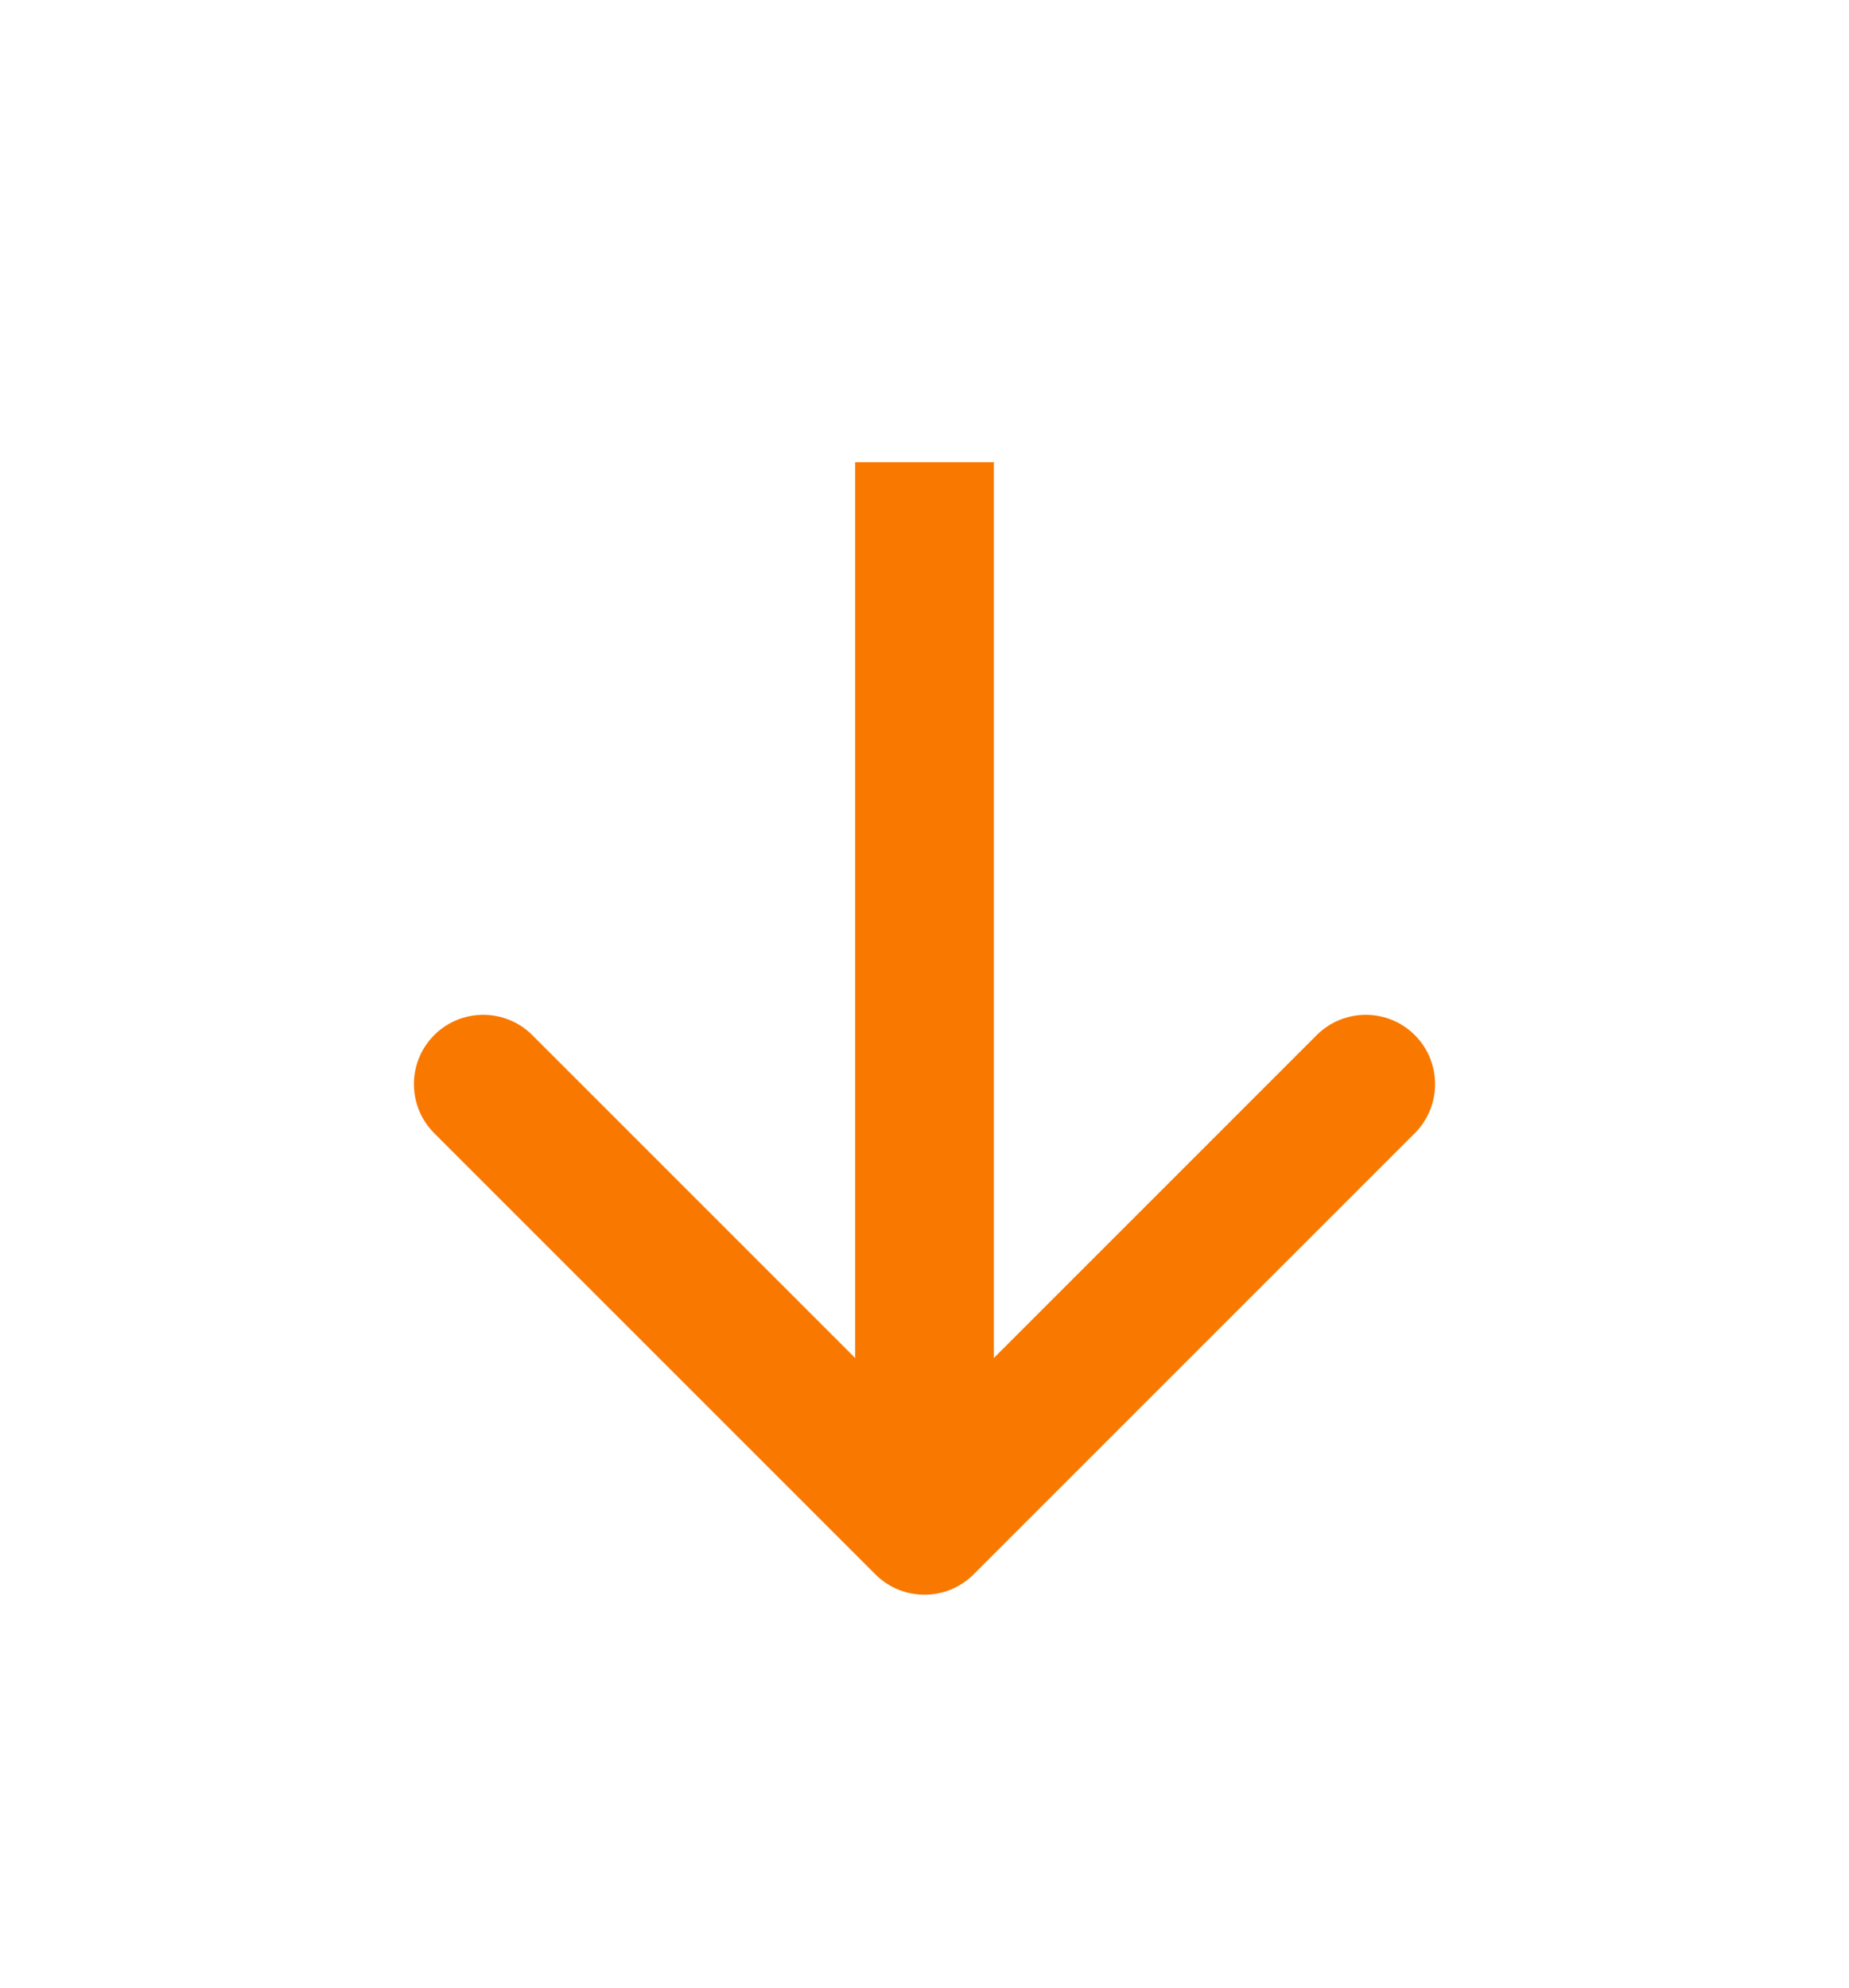 <svg width="40" height="43" viewBox="0 0 40 43" fill="none" xmlns="http://www.w3.org/2000/svg">
    <path d="M18.939 34.061C19.525 34.646 20.475 34.646 21.061 34.061L30.607 24.515C31.192 23.929 31.192 22.979 30.607 22.393C30.021 21.808 29.071 21.808 28.485 22.393L20 30.879L11.515 22.393C10.929 21.808 9.979 21.808 9.393 22.393C8.808 22.979 8.808 23.929 9.393 24.515L18.939 34.061ZM21.5 33L21.5 10L18.5 10L18.5 33L21.5 33Z" fill="#F97900"/>
</svg>
